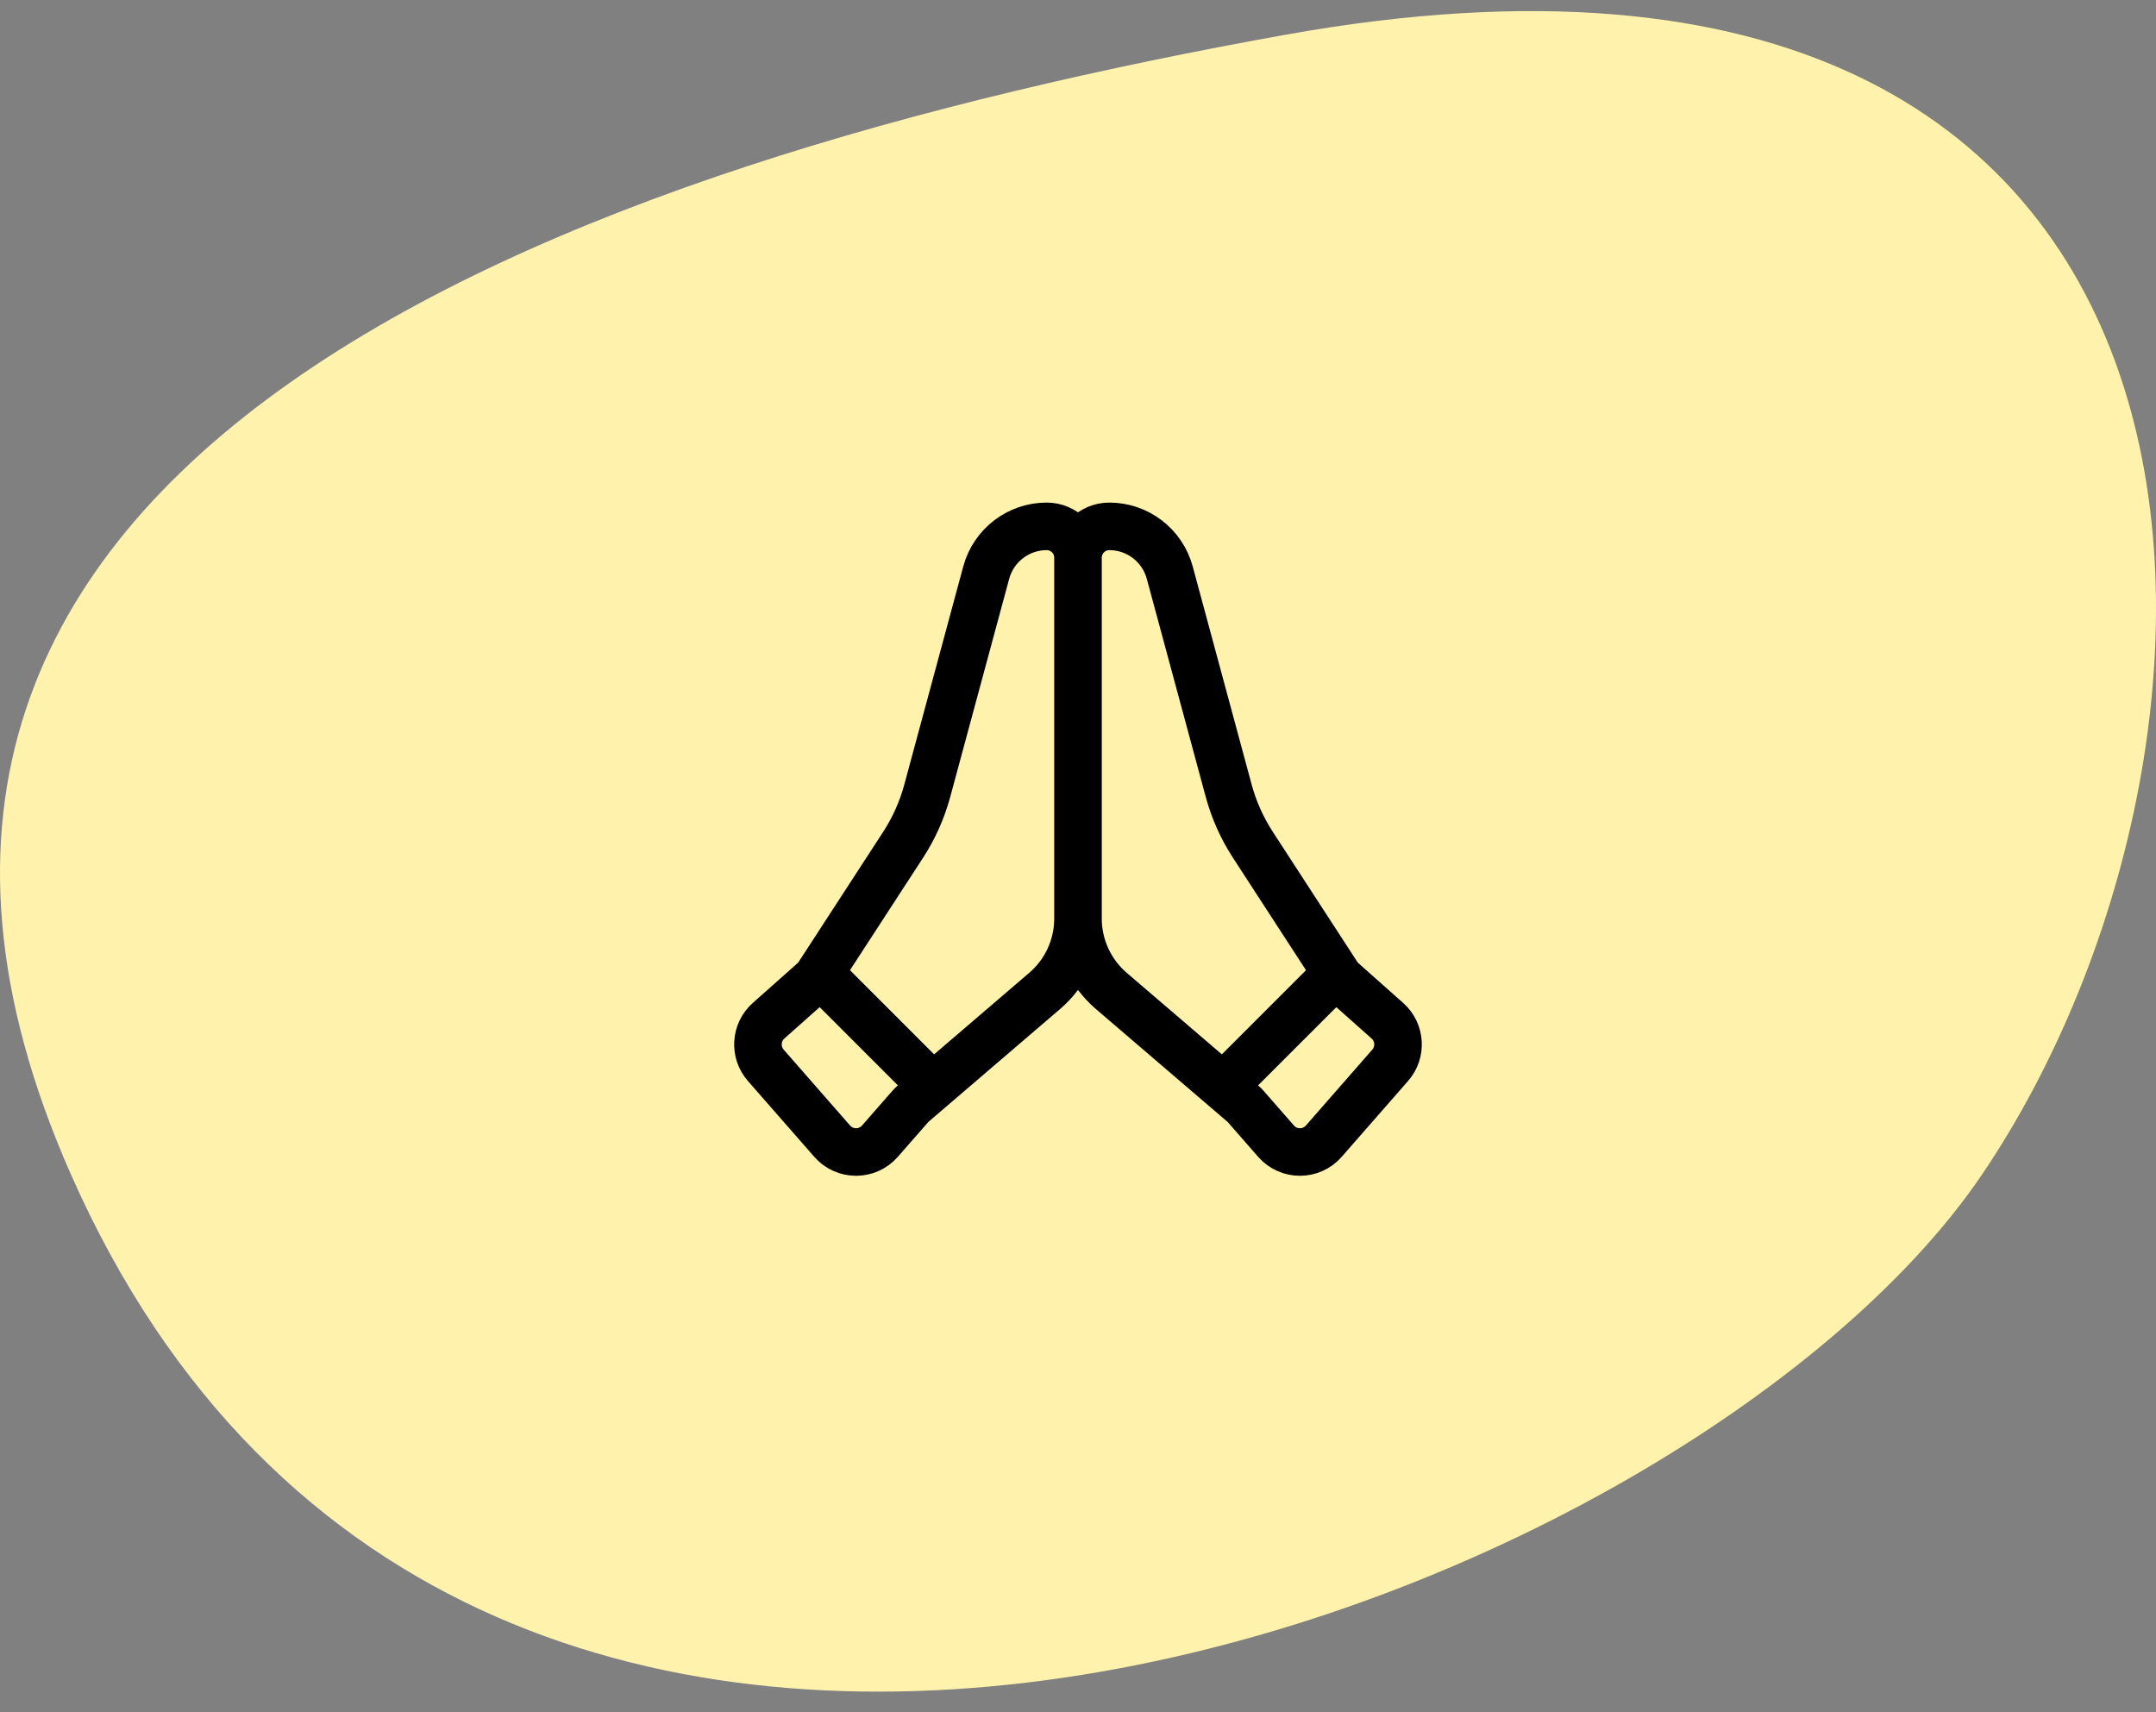 <svg width="68" height="54" viewBox="0 0 68 54" fill="none" xmlns="http://www.w3.org/2000/svg">
<rect x="0" y="0" width="68" height="54" fill="#808080" stroke="none"/>
<path d="M2.237 37.039C-7.809 14.315 17.934 5.155 40.538 1.097C71.932 -4.539 71.932 23.126 62.514 37.039C53.095 50.953 14.795 65.445 2.237 37.039Z" fill="#FFF2AD"/>
<path d="M34 28.97C34 29.846 33.617 30.678 32.952 31.248L28.804 34.803C28.768 34.834 28.734 34.868 28.703 34.904L27.752 35.99C27.354 36.445 26.646 36.445 26.247 35.99L24.153 33.597C23.791 33.184 23.831 32.556 24.241 32.191L25.649 30.94C25.716 30.88 25.774 30.812 25.823 30.737L28.485 26.642C28.826 26.117 29.083 25.542 29.246 24.938L31.105 18.06C31.338 17.198 32.12 16.6 33.012 16.6C33.558 16.6 34 17.042 34 17.588M34 28.97C34 29.846 34.383 30.678 35.047 31.248L39.195 34.803C39.232 34.834 39.266 34.868 39.297 34.904L40.247 35.99C40.646 36.445 41.354 36.445 41.752 35.99L43.846 33.597C44.208 33.184 44.169 32.556 43.758 32.191L42.35 30.94C42.284 30.88 42.225 30.812 42.176 30.737L39.515 26.642C39.174 26.117 38.917 25.542 38.753 24.938L36.894 18.06C36.661 17.198 35.88 16.6 34.987 16.6C34.442 16.6 34 17.042 34 17.588M34 28.97V17.588M29 33.85L26 30.85M39 33.85L42 30.85" stroke="black" stroke-width="1.5" stroke-linecap="round"/>
</svg>
